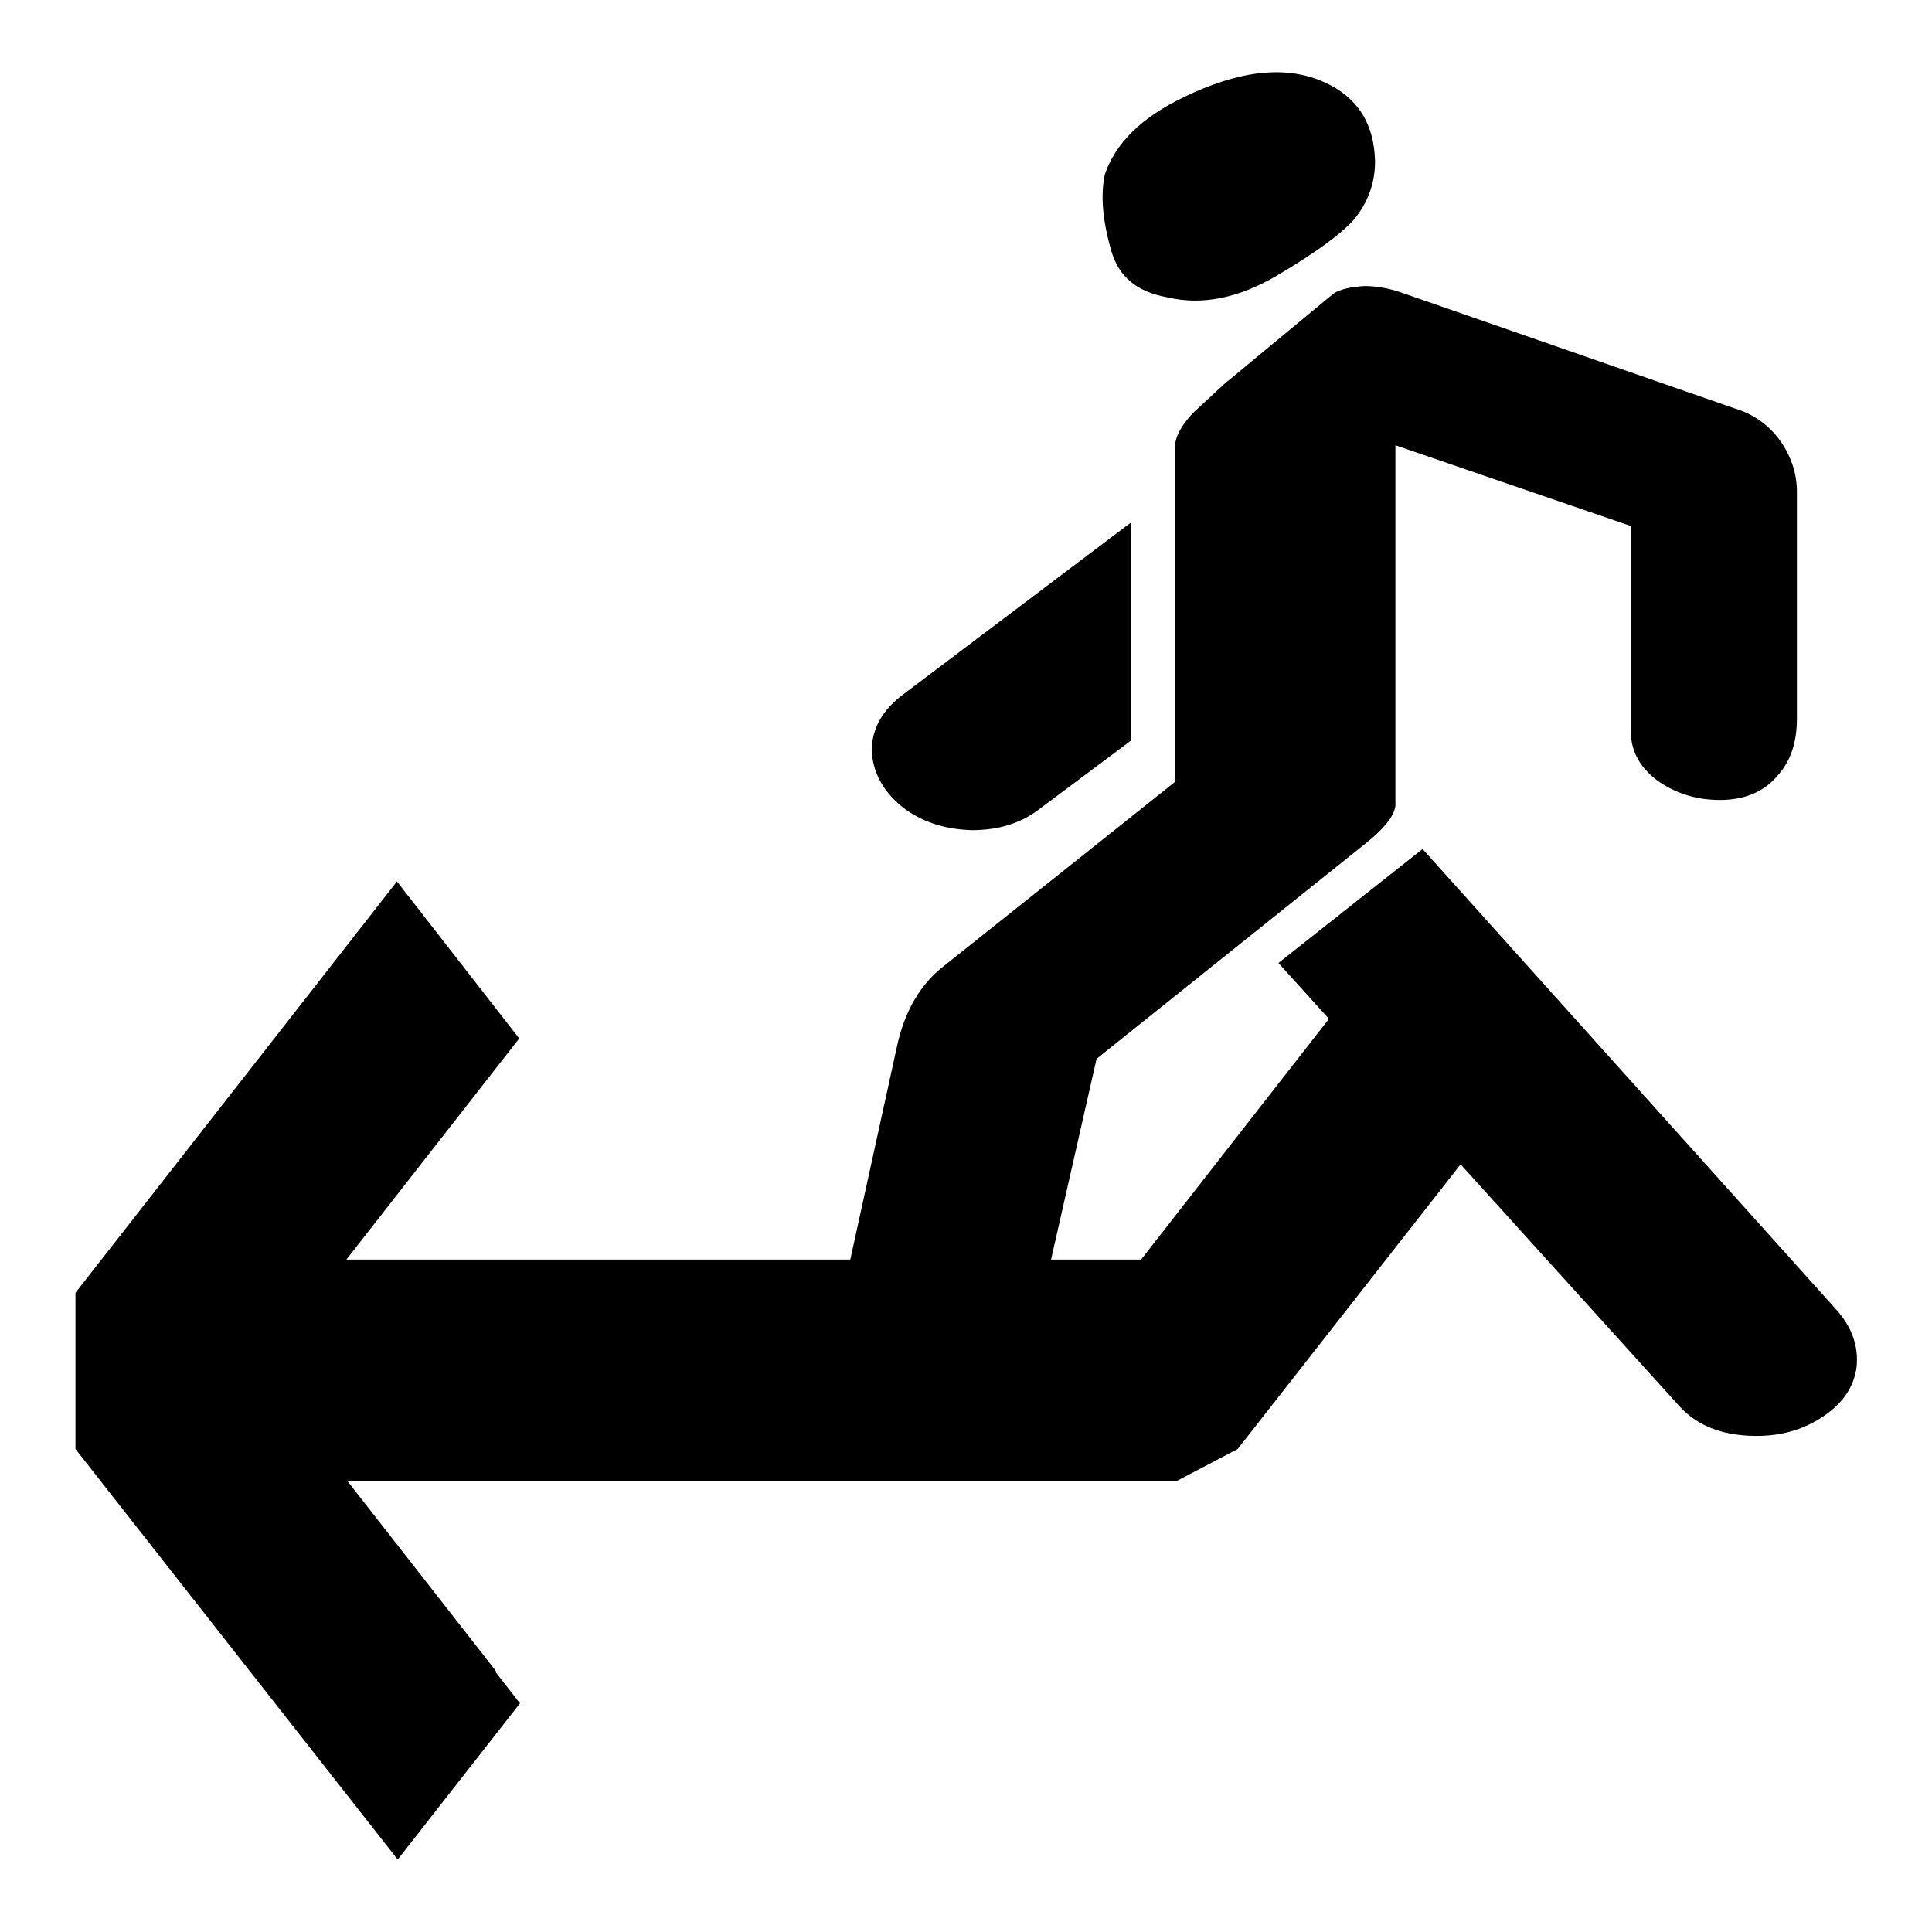 <?xml version="1.0" encoding="utf-8"?>
<!-- Svg Vector Icons : http://www.onlinewebfonts.com/icon -->
<!DOCTYPE svg PUBLIC "-//W3C//DTD SVG 1.1//EN" "http://www.w3.org/Graphics/SVG/1.1/DTD/svg11.dtd">
<svg version="1.1" xmlns="http://www.w3.org/2000/svg" xmlns:xlink="http://www.w3.org/1999/xlink" x="0px" y="0px" viewBox="0 0 256 256" enable-background="new 0 0 256 256" xml:space="preserve">
<g><g><path fill="#000000" d="M164,192l-8,4.2h-110l19.7,25.2v0.2l3.2,4.1l-16.2,20.7L10,192v-20.7l42.6-54.5l16.2,20.8l-22.9,29.3h105.3l39.1-50.1l16.3,20.8L164,192"/><path fill="#000000" d="M119.4,106.8c2.5,2,5.6,3.1,9.4,3.2c3.7,0,6.7-1,9.2-3l11.9-8.9V69.2l-30.2,22.8c-2.7,2-4.1,4.4-4.2,7.3C115.6,102.2,116.9,104.7,119.4,106.8 M147.3,33.4c1,3.3,3.4,5.3,7.4,6c4.6,1.1,9.5,0.1,14.7-3c4.7-2.8,8.1-5.2,10-7.3c1.9-2.3,2.8-4.9,2.8-7.7c-0.1-5-2.3-8.5-6.7-10.5c-5.1-2.3-11.3-1.6-18.7,2c-5.6,2.7-9,6.1-10.4,10.2C145.8,25.9,146.1,29.3,147.3,33.4 M176.7,38.9l-14.5,12l-4.1,3.8c-1.6,1.7-2.4,3.2-2.4,4.5v44.4l-30.5,24.3c-3.3,2.5-5.4,6.2-6.4,11l-9,41.1c0,2.8,1.3,5.2,4,7.3c2.5,2,5.5,3,9.2,3c3.8,0,6.9-1,9.3-3c2.7-2.1,4-4.5,4-7.3l9-39.7l35.6-28.5c2.4-1.9,3.8-3.6,4-5V59l31.2,10.7V97c0,2.7,1.4,5,3.9,6.7c2.3,1.5,4.9,2.3,7.9,2.3c3.3,0,5.9-1.1,7.7-3.3c1.7-1.9,2.5-4.4,2.5-7.5v-30c0-2.4-0.7-4.5-2-6.5c-1.5-2.2-3.6-3.8-6.3-4.6l-44.3-15.4c-1.5-0.5-3.1-0.8-4.7-0.8C179.1,38,177.6,38.3,176.7,38.9 M169.4,127.6l53.1,58.7c2.1,2.3,4.9,3.6,8.6,3.9c3.8,0.3,7.1-0.4,10-2.2c2.9-1.8,4.5-4,4.9-6.8c0.3-2.8-0.6-5.4-2.8-7.8l-54.7-60.9L169.4,127.6"/></g></g>
</svg>